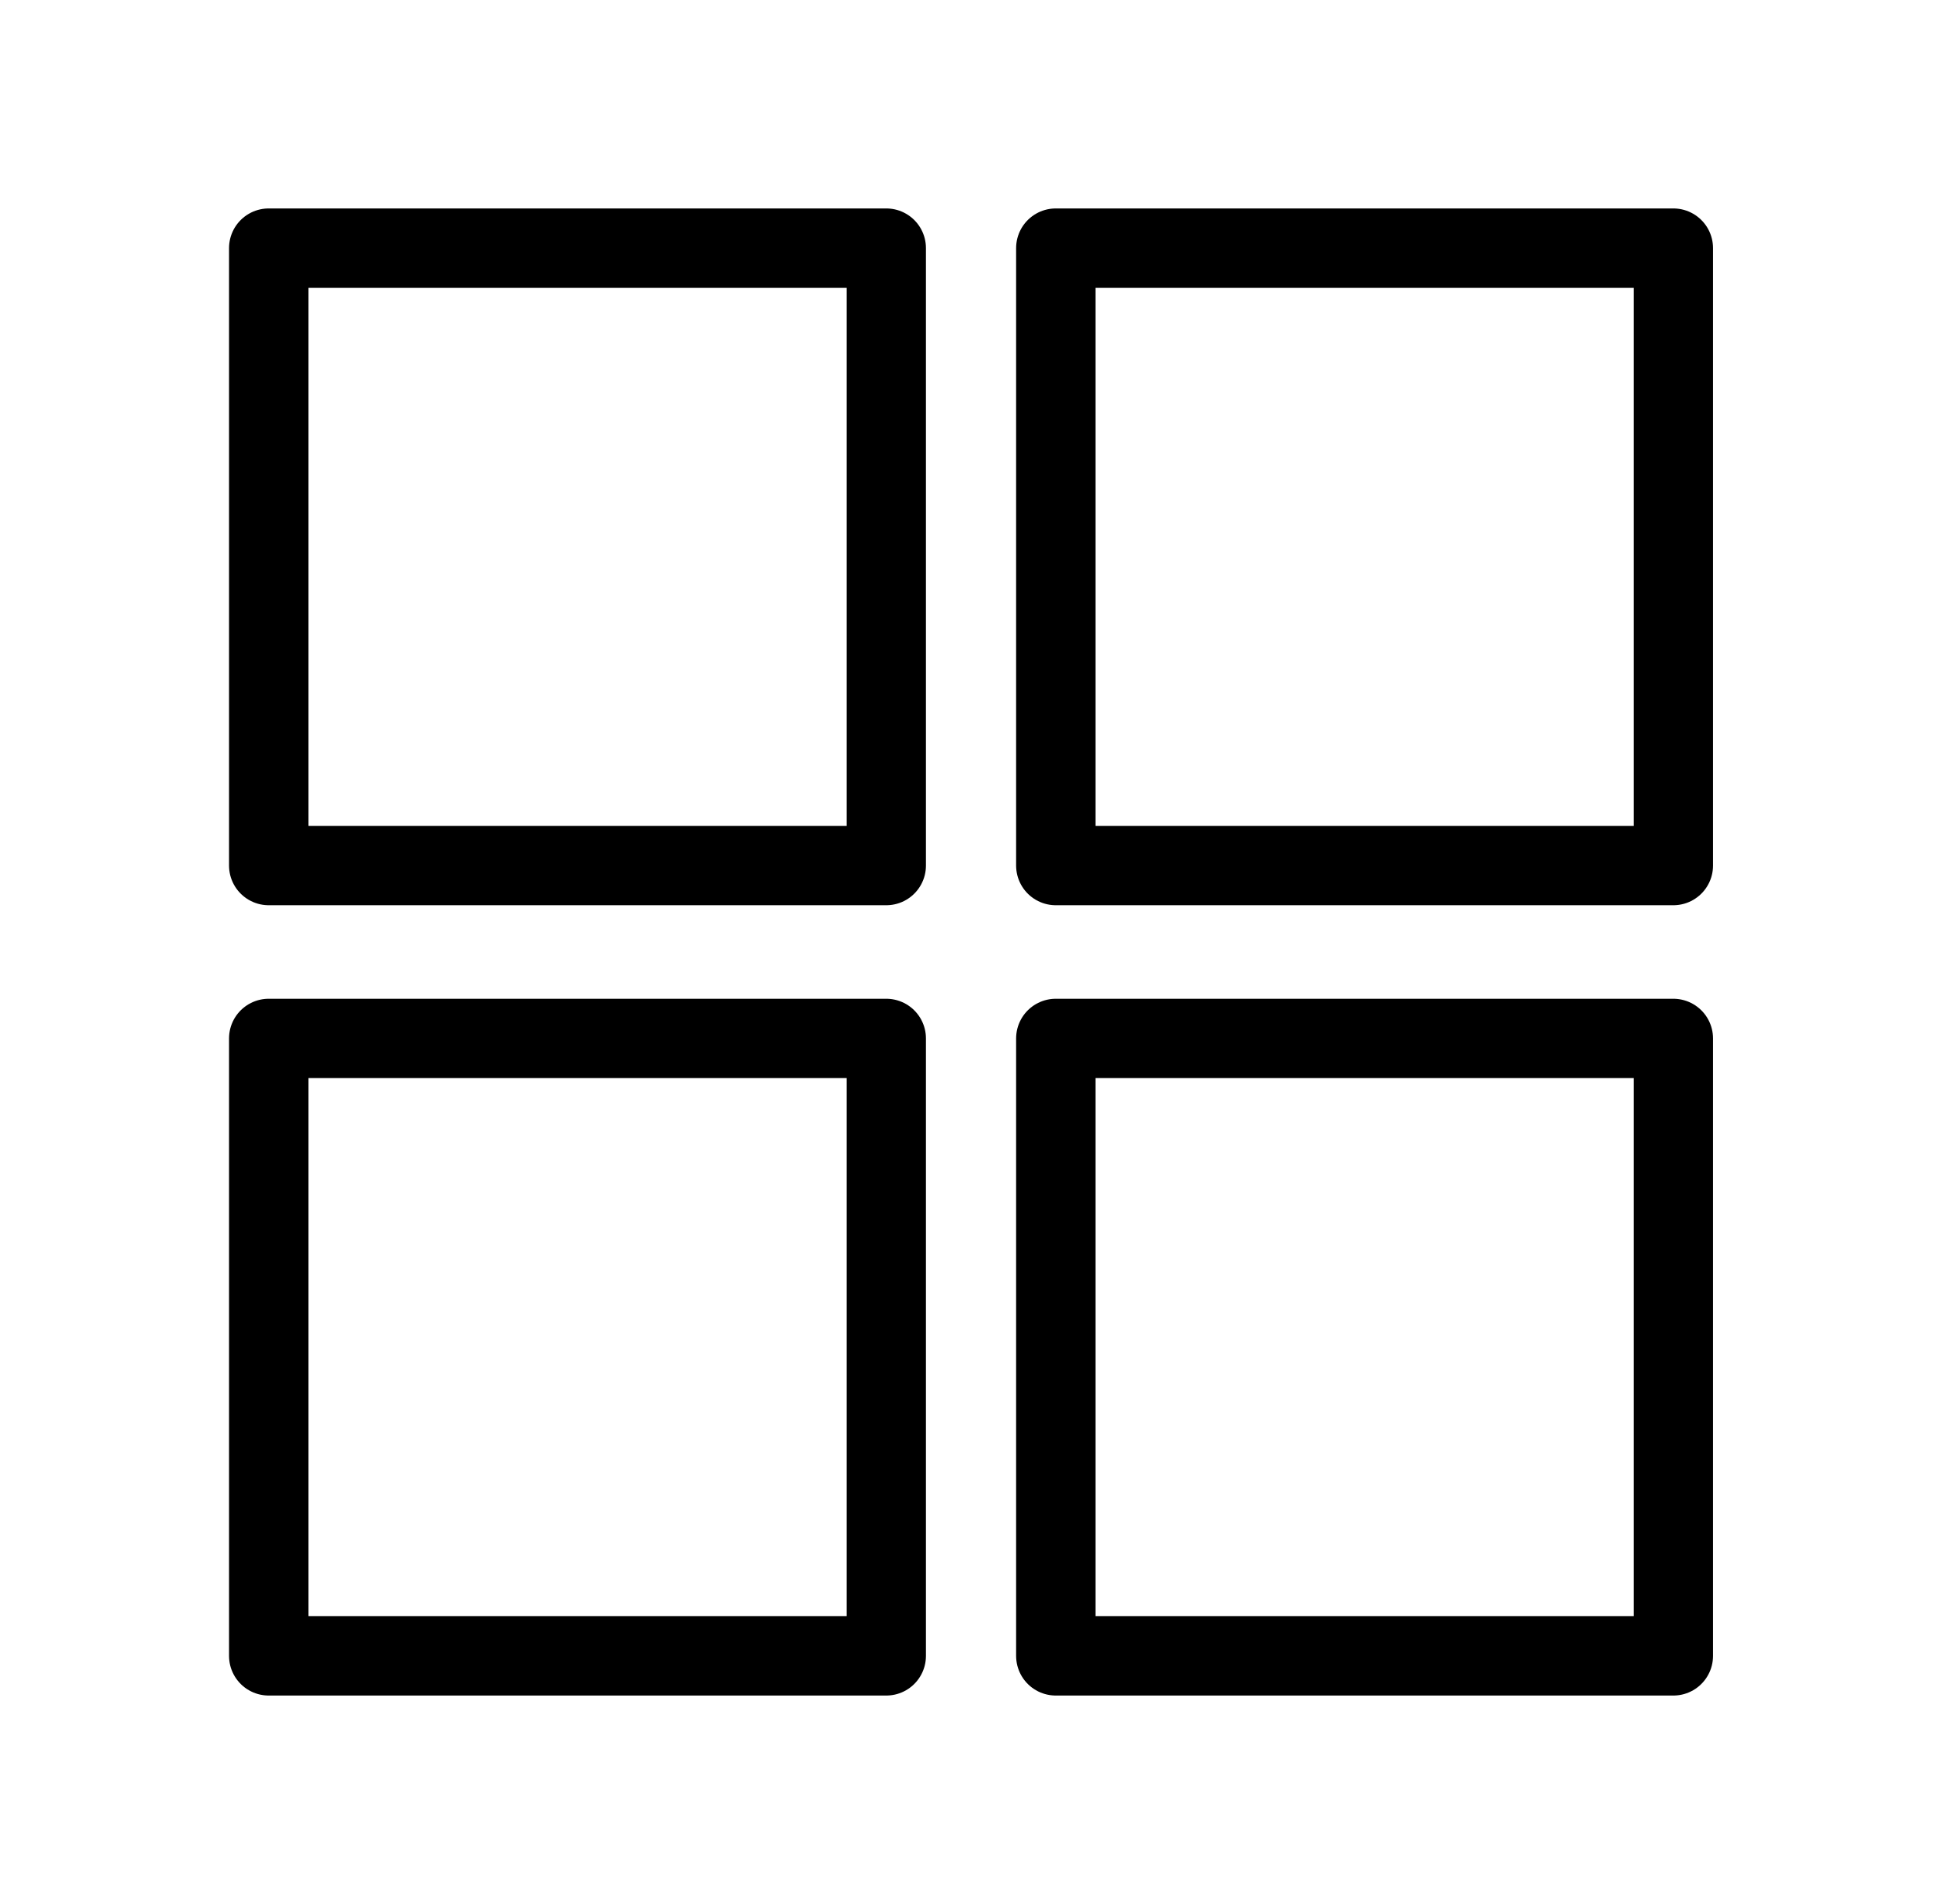 <?xml version="1.0" encoding="UTF-8" standalone="no"?><!DOCTYPE svg PUBLIC "-//W3C//DTD SVG 1.1//EN" "http://www.w3.org/Graphics/SVG/1.1/DTD/svg11.dtd"><svg width="100%" height="100%" viewBox="0 0 49 48" version="1.1" xmlns="http://www.w3.org/2000/svg" xmlns:xlink="http://www.w3.org/1999/xlink" xml:space="preserve" xmlns:serif="http://www.serif.com/" style="fill-rule:evenodd;clip-rule:evenodd;stroke-linecap:round;stroke-linejoin:round;"><rect id="Artboard1" x="0.476" y="0" width="48" height="48" style="fill:none;"/><g><g><g><rect x="6.773" y="6.255" width="15.566" height="15.566" style="fill:none;stroke:#000;stroke-width:2px;"/></g><g><rect x="26.612" y="6.255" width="15.566" height="15.566" style="fill:none;stroke:#000;stroke-width:2px;"/></g><g><rect x="26.612" y="26.179" width="15.566" height="15.566" style="fill:none;stroke:#000;stroke-width:2px;"/></g><g><rect x="6.773" y="26.179" width="15.566" height="15.566" style="fill:none;stroke:#000;stroke-width:2px;"/></g></g></g></svg>